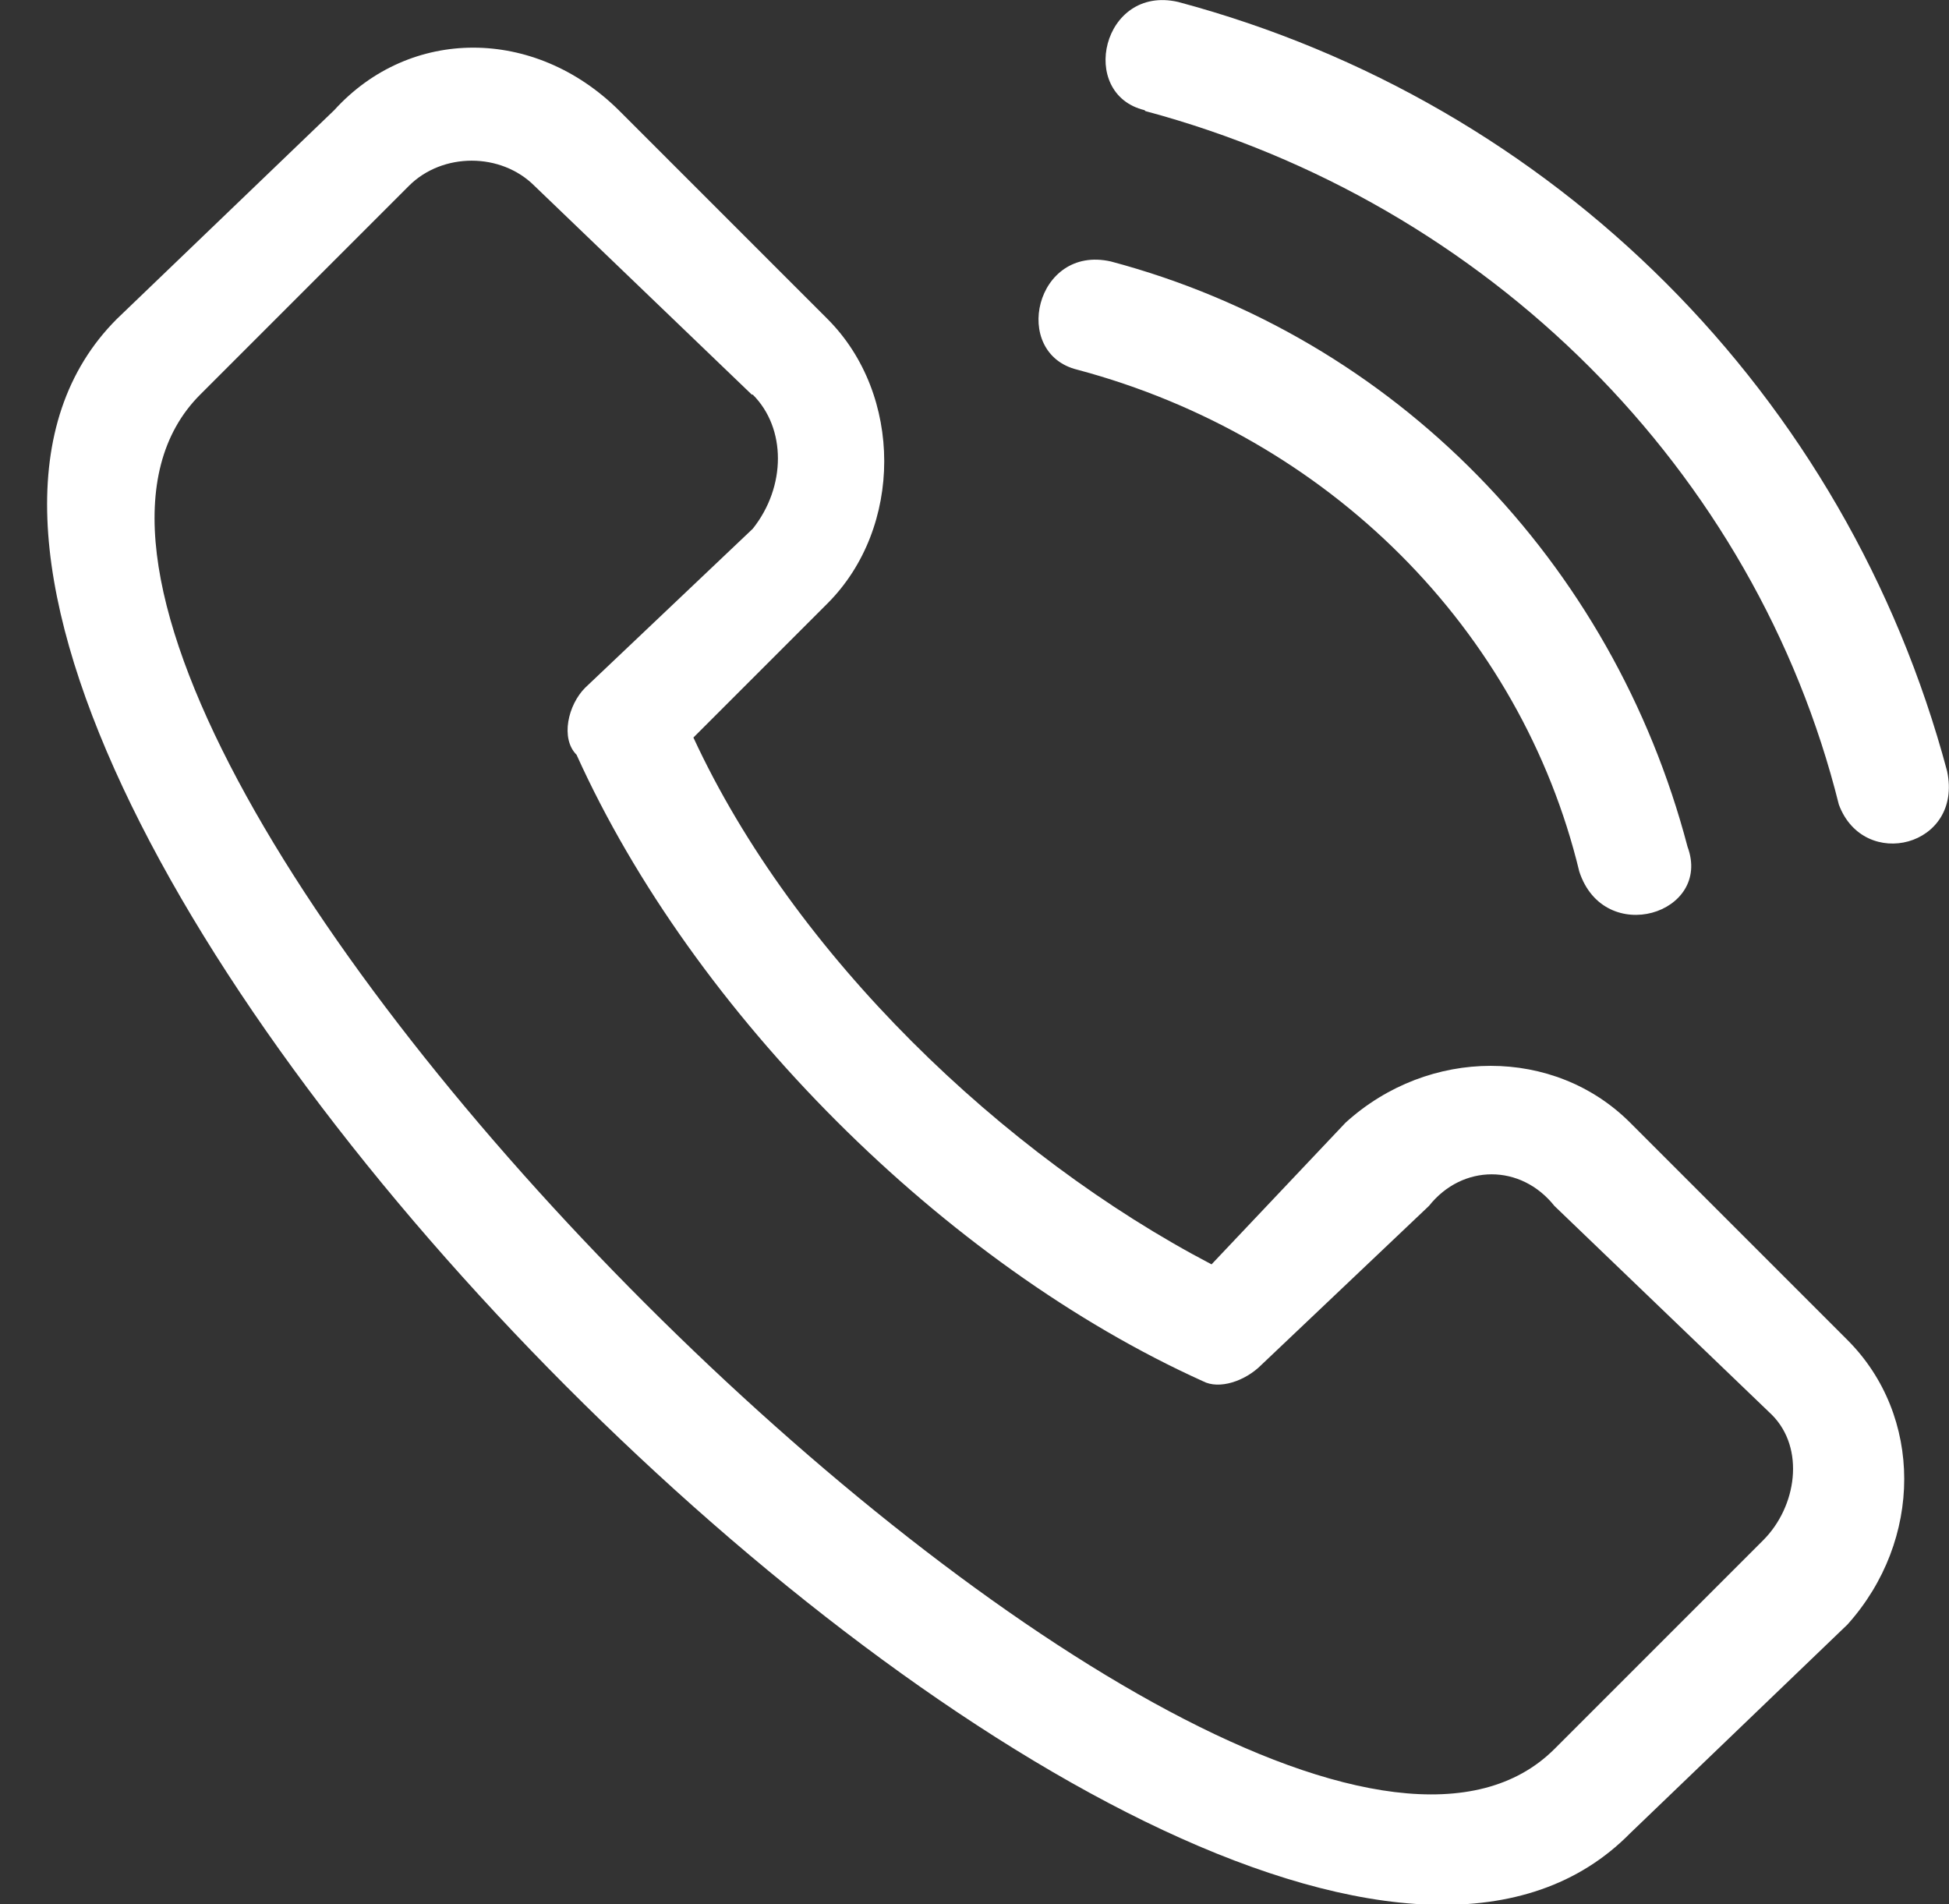 <?xml version="1.0" encoding="UTF-8"?>
<svg id="Ebene_2" data-name="Ebene 2" xmlns="http://www.w3.org/2000/svg" viewBox="0 0 20.35 19.88">
  <rect x="0" y="0" width="20.35" height="19.88" fill="#333333" stroke="none"/>
  <defs>
    <style>
      .cls-1 {
        fill: none;
      }

      .cls-2 {
        fill: #fff;
      }
    </style>
  </defs>
  <g id="artwork">
    <g>
      <rect class="cls-1" y="0" width="19.8" height="19.8"/>
      <path class="cls-2" d="M8.64,3.33c.79.79.79,2.18,0,2.97l-1.4,1.4c1.05,2.27,3.23,4.36,5.41,5.5l1.4-1.48c.87-.79,2.18-.79,2.97,0l2.27,2.27c.79.79.79,2.09,0,2.97l-2.27,2.18C12.74,23.49-3.06,7.61,1.22,3.33L3.49,1.15c.79-.87,2.09-.87,2.97,0l2.18,2.18ZM11.95,1.15c-.7-.17-.44-1.31.35-1.13,3.93,1.05,6.98,4.1,8.03,8.03.17.79-.87,1.05-1.13.35-.87-3.49-3.66-6.28-7.24-7.24h0ZM11.25,3.86c-.7-.17-.44-1.31.35-1.13,2.97.79,5.24,3.14,6.02,6.11.26.7-.87,1.05-1.13.26-.61-2.53-2.62-4.54-5.24-5.24h0ZM7.85,4.12l-2.27-2.18c-.35-.35-.96-.35-1.31,0l-2.18,2.18c-3.23,3.23,10.91,17.36,14.14,14.14l2.18-2.18c.35-.35.44-.96.09-1.31l-2.27-2.18c-.35-.44-.96-.44-1.31,0l-1.75,1.66c-.17.17-.44.26-.61.17-2.7-1.22-5.32-3.84-6.54-6.54-.17-.17-.09-.52.09-.7l1.75-1.66c.35-.44.35-1.05,0-1.4h0Z"/>
    </g>
  </g>
</svg>